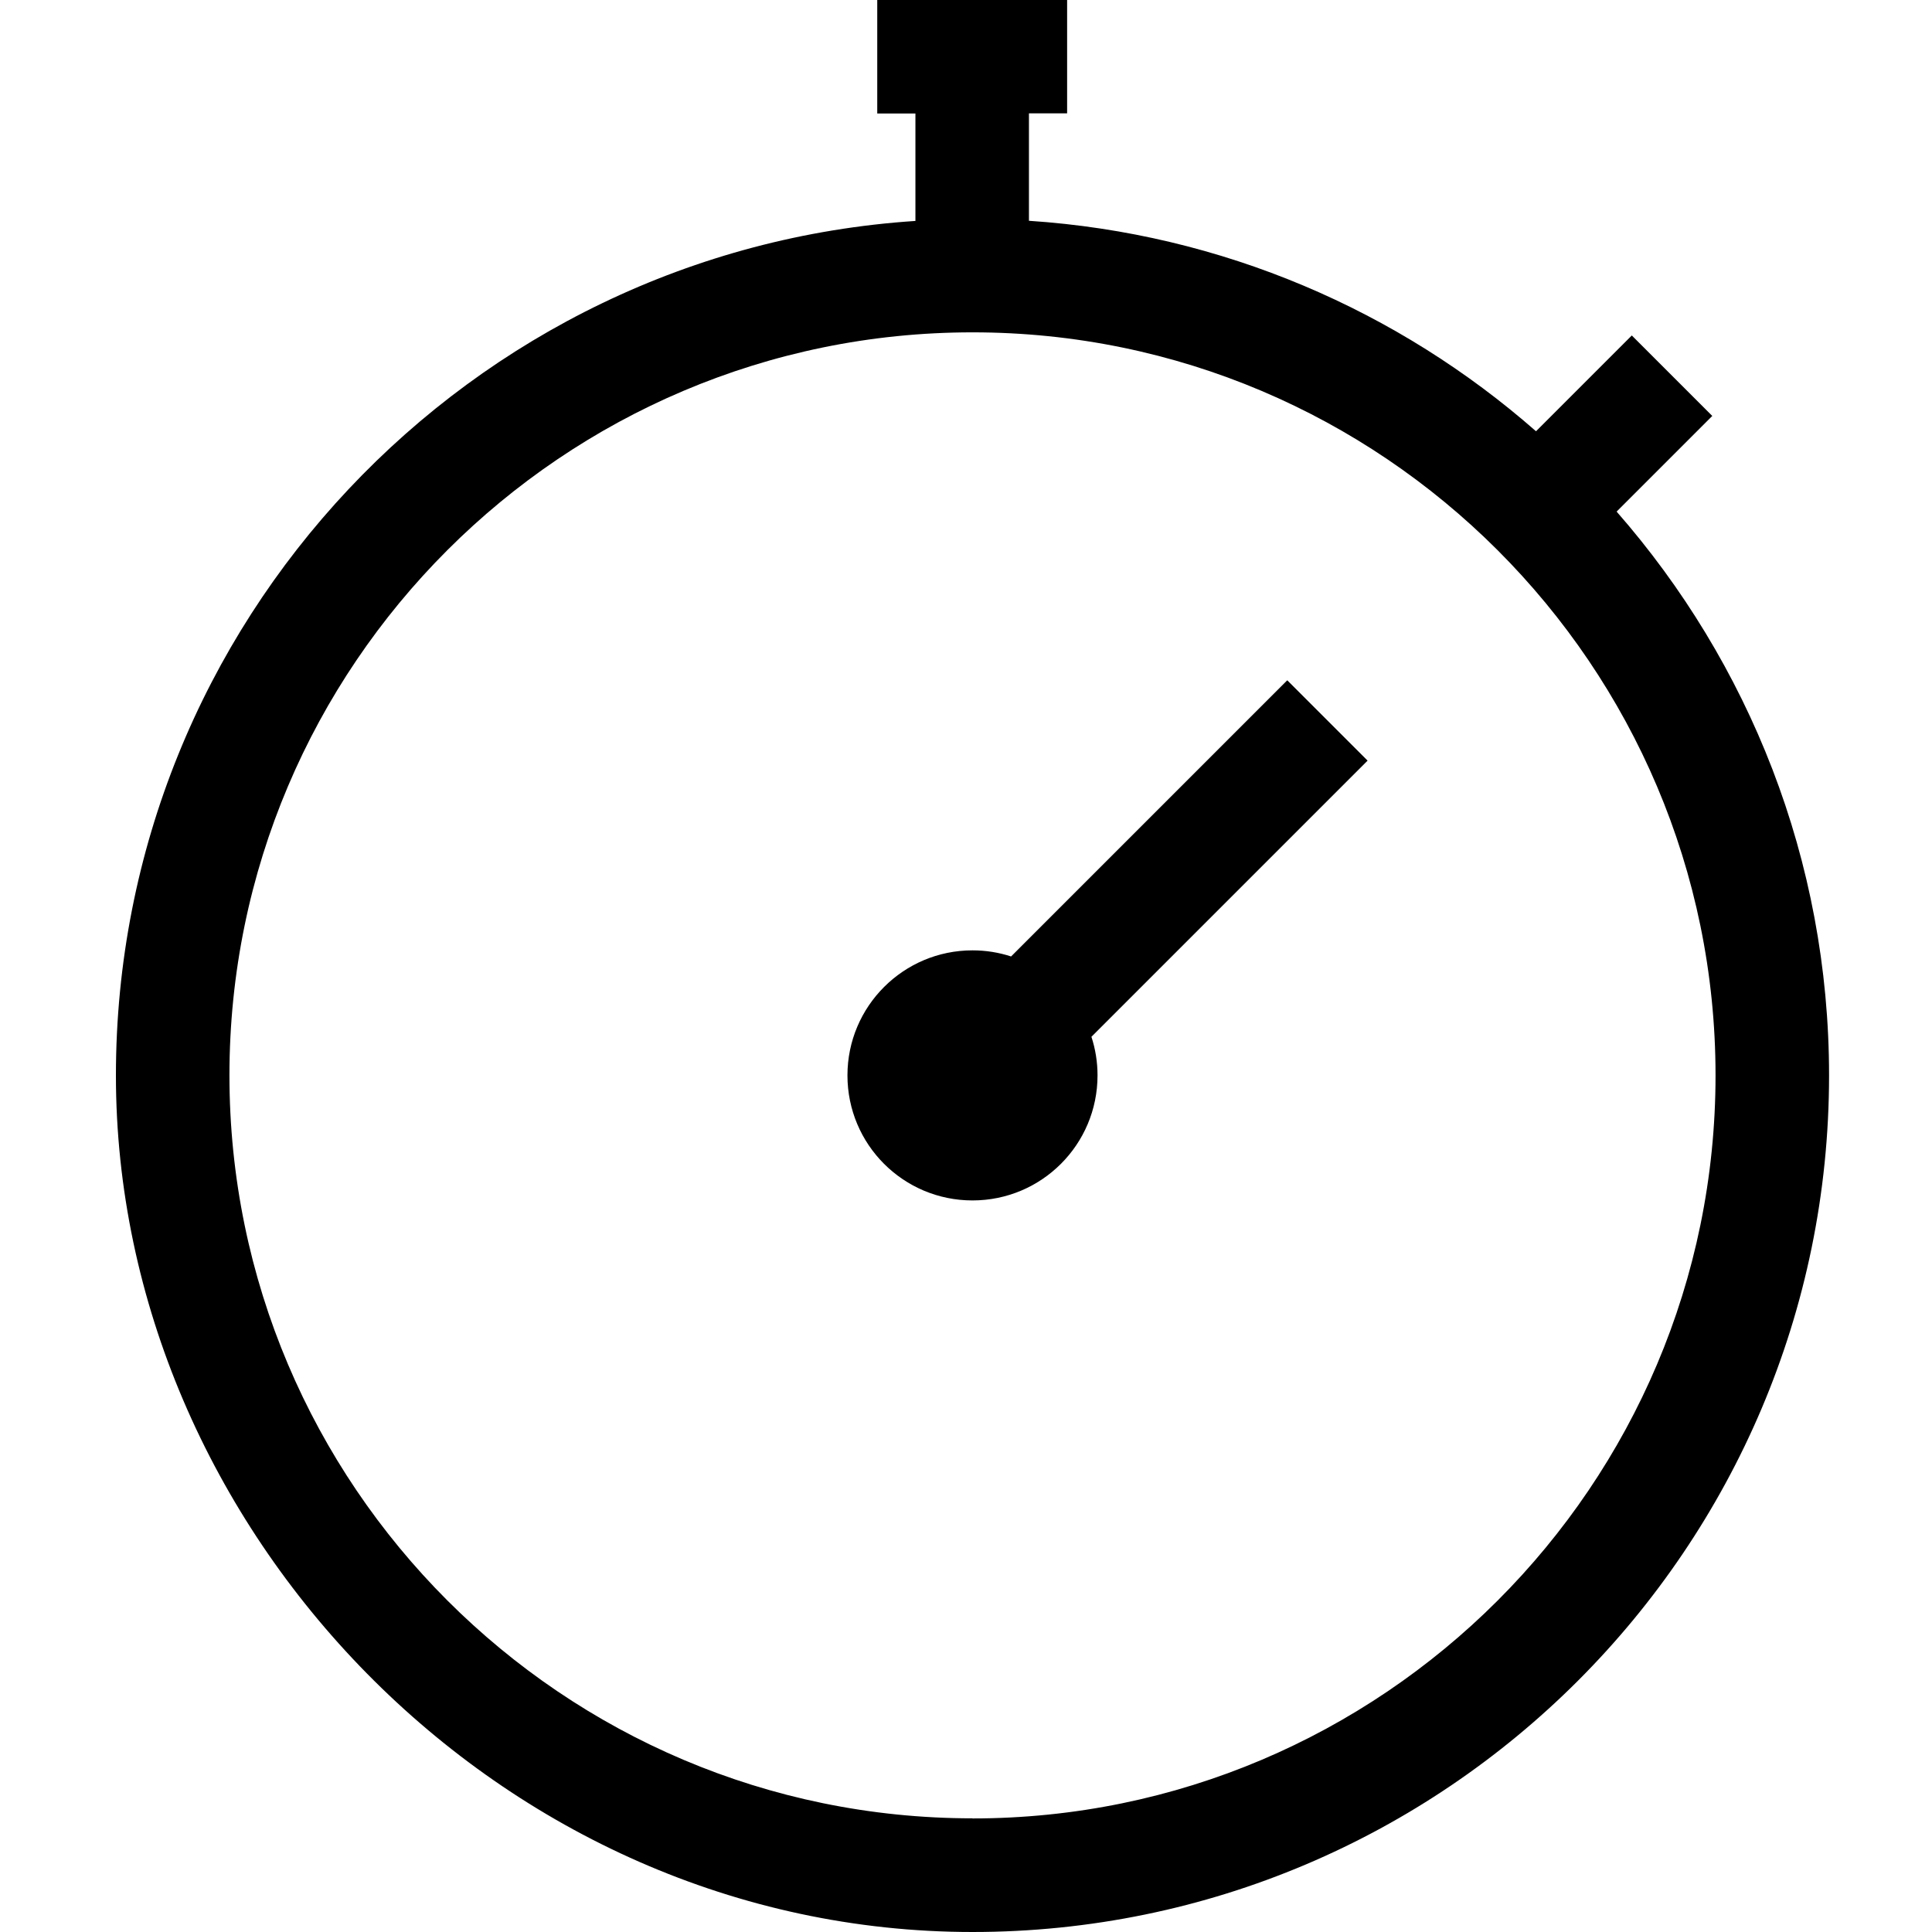 <svg xmlns="http://www.w3.org/2000/svg" fill="none" viewBox="0 0 50 50">
  <path fill="#000" d="m33.314 17.606-7.147 7.147c-.316-.103-.65-.158-.999-.158-1.785 0-3.236 1.447-3.236 3.236 0 1.789 1.447 3.236 3.236 3.236s3.236-1.447 3.236-3.236c0-.349-.055-.683-.158-.999l7.147-7.147-2.079-2.079Z"/>
  <path fill="#000" d="m44.31 10.761-2.079-2.079-2.479 2.479c-3.555-3.118-8.113-5.116-13.123-5.447V2.934h.988V0h-4.914v2.938h.988v2.78C12.16 6.475 3 16.101 3 27.832 3 39.562 12.946 50 25.168 50c12.223 0 22.168-9.946 22.168-22.168 0-5.582-2.079-10.688-5.498-14.592l2.479-2.479h-.007Zm-19.142 36.297c-10.603 0-19.23-8.627-19.23-19.23 0-10.603 8.627-19.227 19.23-19.227 10.603 0 19.23 8.627 19.23 19.23 0 10.603-8.627 19.23-19.23 19.23v-.004Z"/>
</svg>
